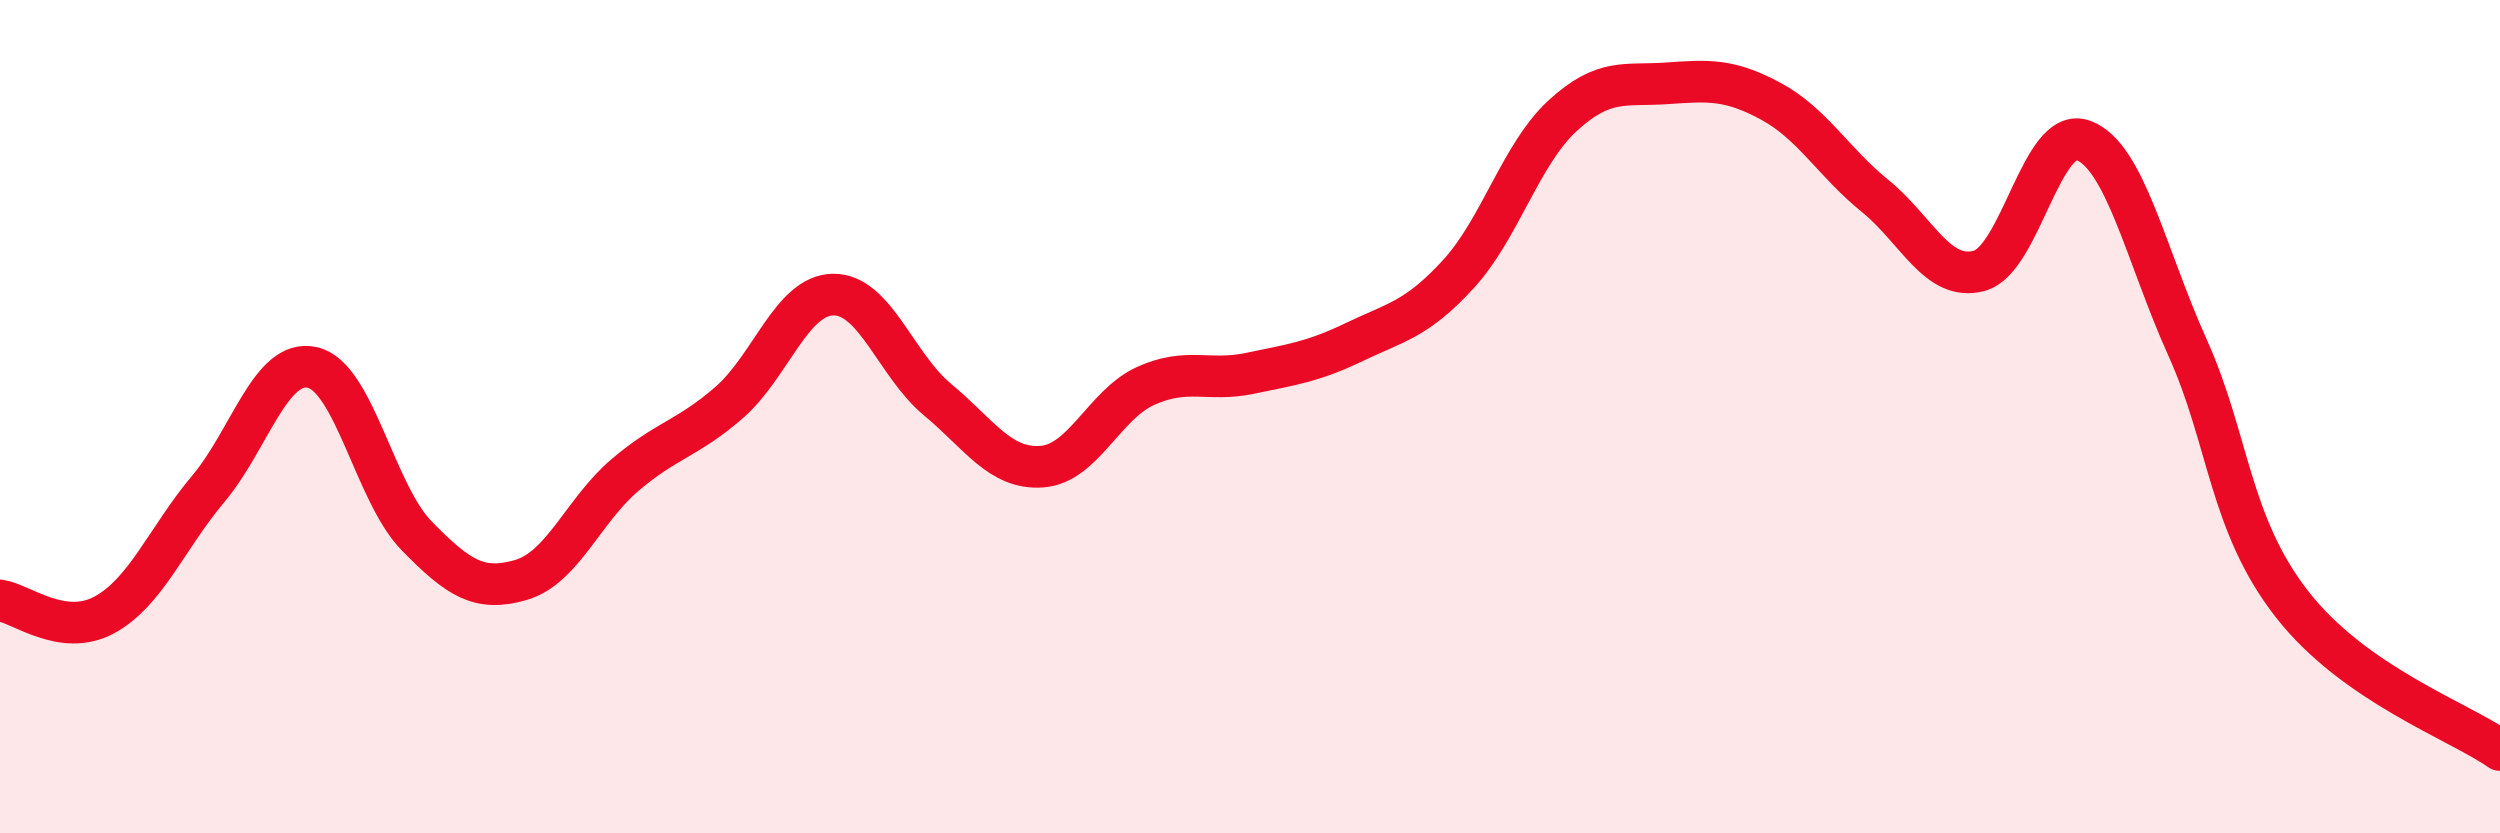 
    <svg width="60" height="20" viewBox="0 0 60 20" xmlns="http://www.w3.org/2000/svg">
      <path
        d="M 0,14.41 C 0.5,14.48 1.5,15.3 2.5,14.76 C 3.5,14.22 4,12.92 5,11.73 C 6,10.54 6.5,8.59 7.5,8.82 C 8.5,9.05 9,11.84 10,12.86 C 11,13.88 11.5,14.21 12.5,13.92 C 13.5,13.63 14,12.25 15,11.4 C 16,10.55 16.5,10.53 17.5,9.66 C 18.5,8.79 19,7.08 20,7.07 C 21,7.06 21.5,8.76 22.5,9.59 C 23.5,10.42 24,11.27 25,11.2 C 26,11.13 26.5,9.71 27.5,9.26 C 28.5,8.81 29,9.17 30,8.96 C 31,8.75 31.5,8.69 32.5,8.21 C 33.5,7.73 34,7.67 35,6.58 C 36,5.49 36.5,3.7 37.5,2.78 C 38.5,1.86 39,2.07 40,2 C 41,1.93 41.5,1.89 42.5,2.43 C 43.5,2.97 44,3.89 45,4.7 C 46,5.51 46.5,6.77 47.5,6.5 C 48.5,6.23 49,3 50,3.37 C 51,3.74 51.5,6.12 52.5,8.34 C 53.5,10.56 53.5,12.56 55,14.49 C 56.5,16.42 59,17.3 60,18L60 20L0 20Z"
        fill="#EB0A25"
        opacity="0.1"
        stroke-linecap="round"
        stroke-linejoin="round"
      />
      <path
        d="M 0,14.41 C 0.5,14.48 1.5,15.3 2.5,14.76 C 3.5,14.22 4,12.92 5,11.73 C 6,10.54 6.5,8.59 7.5,8.82 C 8.5,9.05 9,11.84 10,12.86 C 11,13.88 11.5,14.21 12.5,13.92 C 13.5,13.63 14,12.25 15,11.4 C 16,10.55 16.5,10.53 17.5,9.66 C 18.5,8.79 19,7.08 20,7.07 C 21,7.06 21.5,8.76 22.5,9.59 C 23.5,10.42 24,11.27 25,11.2 C 26,11.13 26.5,9.71 27.5,9.26 C 28.5,8.81 29,9.17 30,8.96 C 31,8.75 31.5,8.69 32.5,8.21 C 33.5,7.73 34,7.67 35,6.58 C 36,5.49 36.5,3.7 37.5,2.78 C 38.5,1.86 39,2.07 40,2 C 41,1.93 41.5,1.89 42.5,2.43 C 43.5,2.97 44,3.89 45,4.7 C 46,5.51 46.5,6.77 47.5,6.5 C 48.5,6.23 49,3 50,3.37 C 51,3.74 51.5,6.12 52.5,8.34 C 53.5,10.56 53.5,12.56 55,14.49 C 56.5,16.42 59,17.3 60,18"
        stroke="#EB0A25"
        stroke-width="1"
        fill="none"
        stroke-linecap="round"
        stroke-linejoin="round"
      />
    </svg>
  